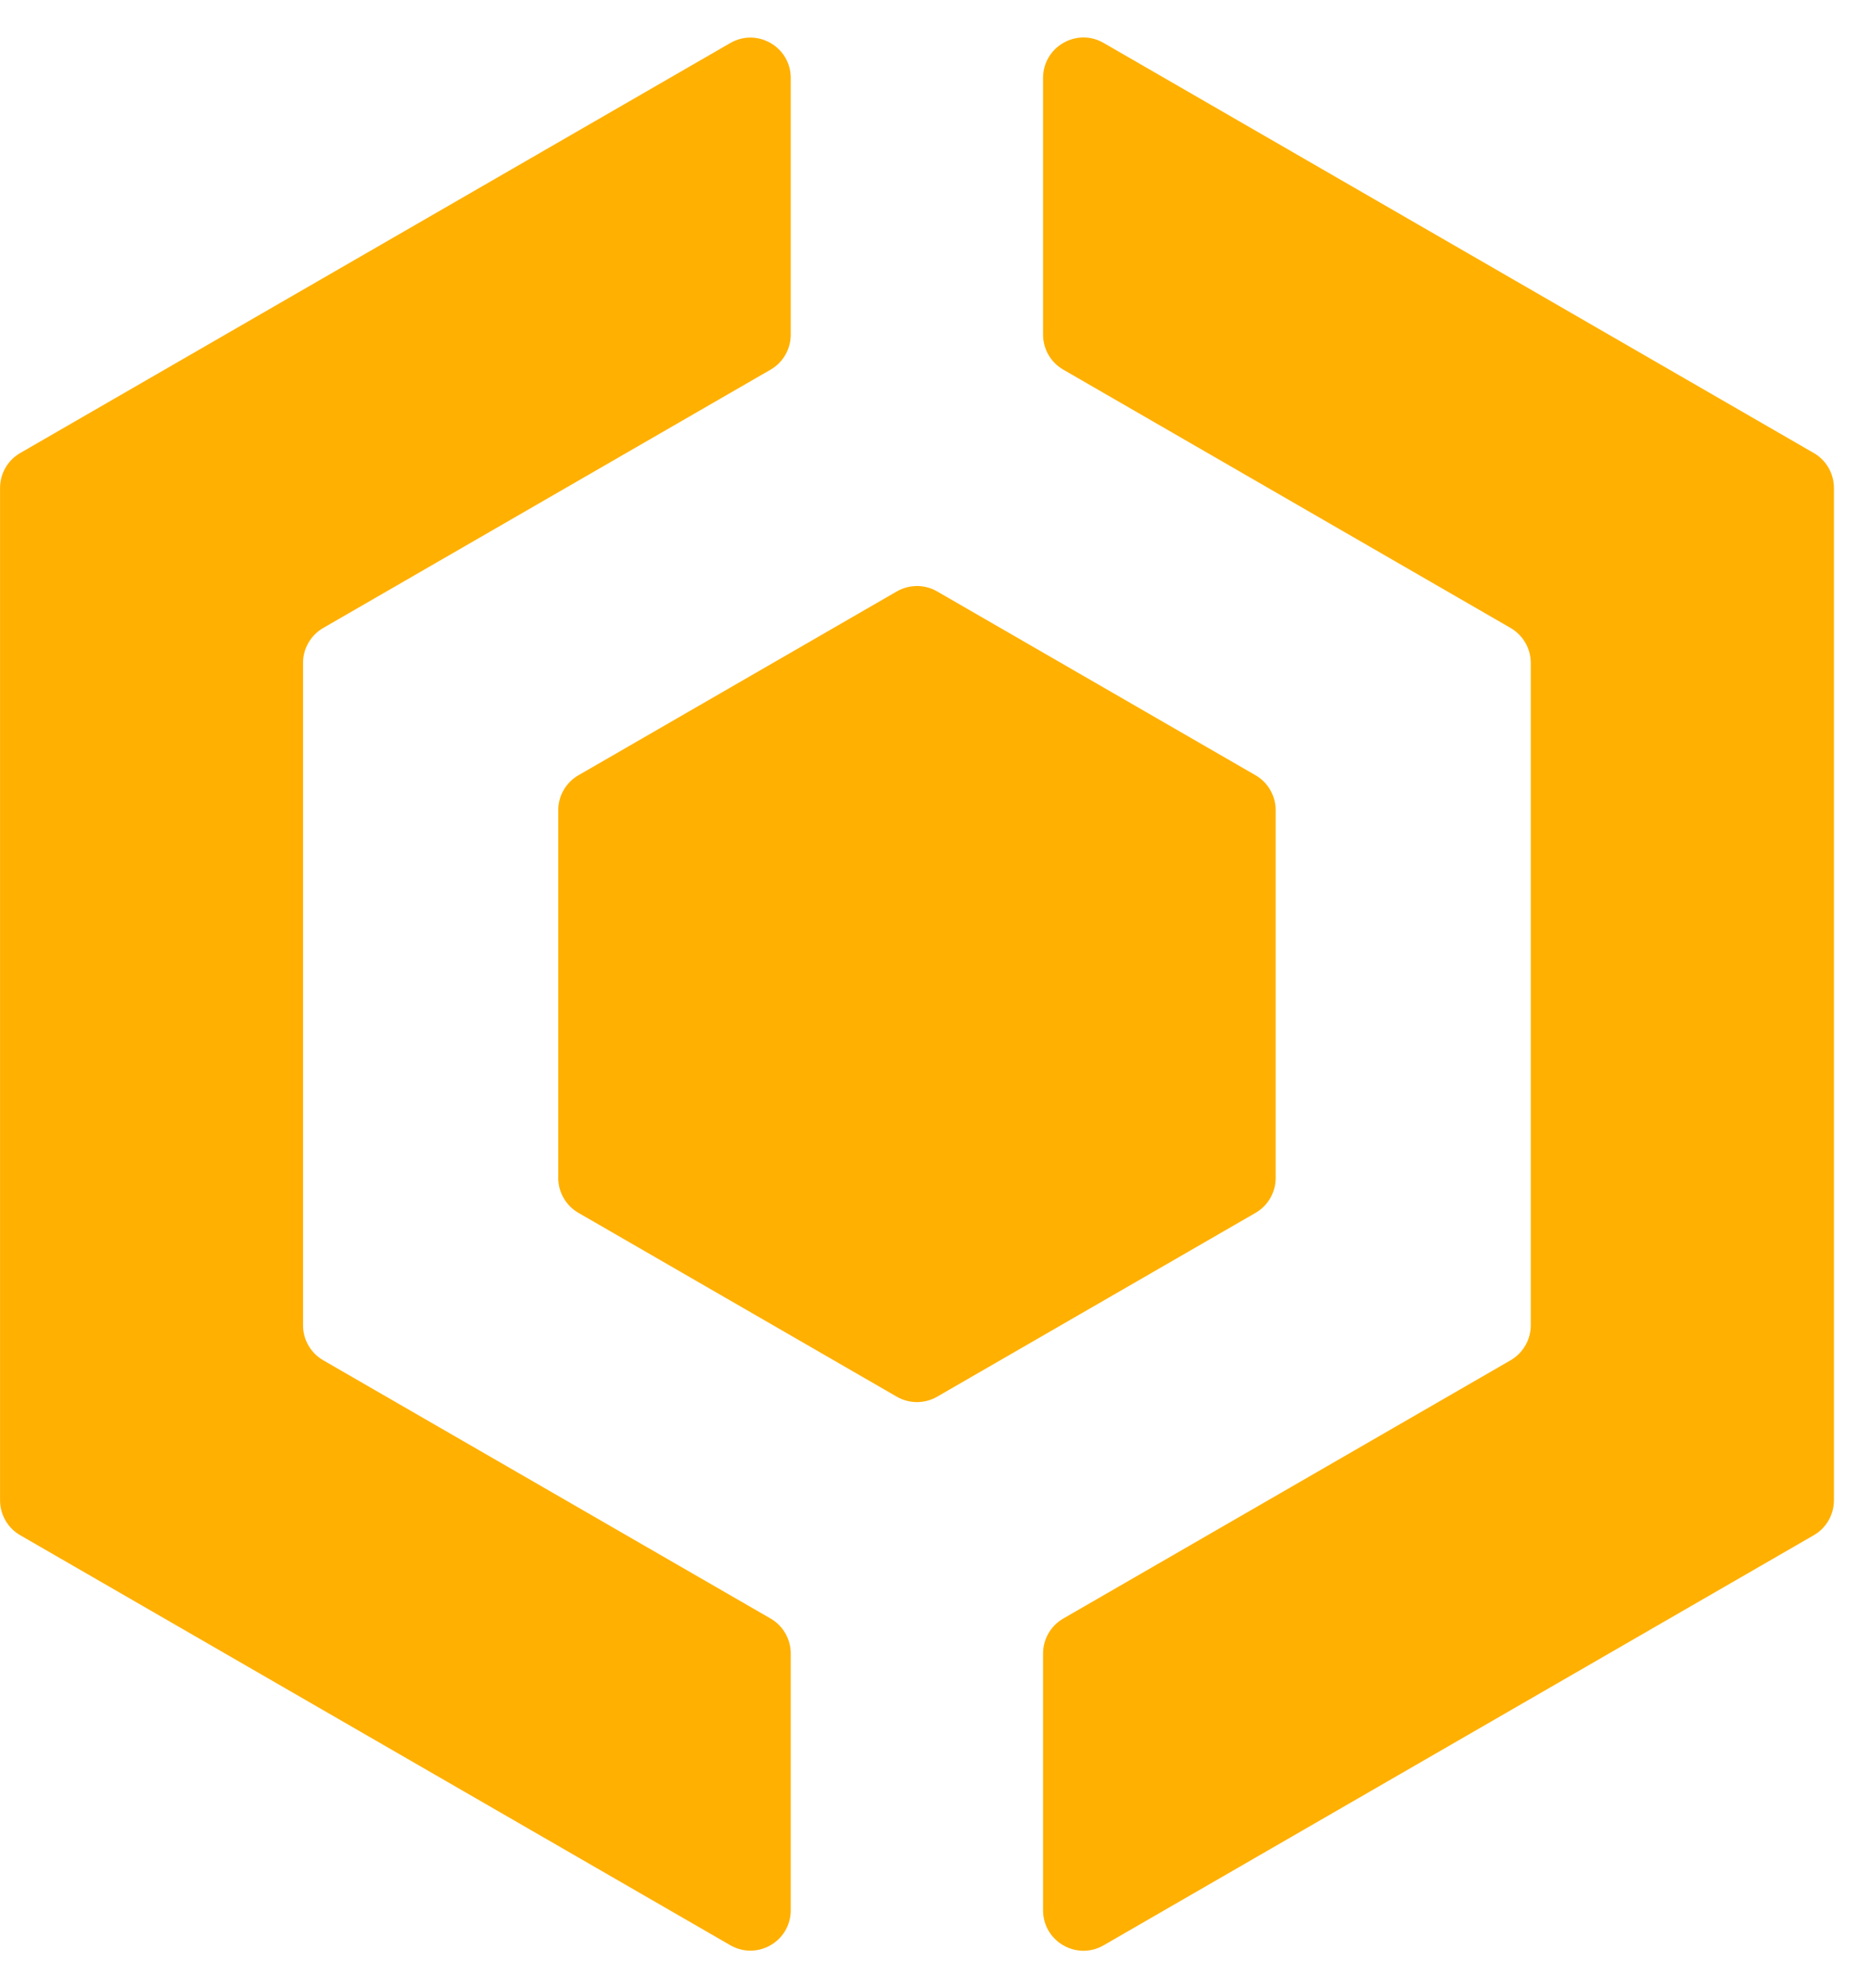 <svg width="32" height="34" viewBox="0 0 32 34" fill="none" xmlns="http://www.w3.org/2000/svg">
<path d="M31.021 7.747C31.235 7.87 31.366 8.098 31.366 8.345V25.656C31.366 25.903 31.235 26.131 31.021 26.254L18.875 33.267C18.415 33.532 17.84 33.2 17.84 32.669V28.276C17.84 28.03 17.971 27.802 18.185 27.679L25.836 23.262C26.049 23.138 26.181 22.911 26.181 22.664V11.337C26.181 11.09 26.049 10.863 25.836 10.739L18.185 6.321C17.971 6.198 17.84 5.97 17.84 5.724V1.332C17.84 0.801 18.415 0.469 18.875 0.734L31.021 7.747ZM13.524 5.724C13.524 5.97 13.393 6.198 13.18 6.321L5.528 10.739C5.314 10.863 5.183 11.09 5.183 11.337V22.664C5.183 22.911 5.314 23.138 5.528 23.262L13.18 27.679C13.393 27.802 13.524 28.03 13.524 28.276V32.667C13.524 33.199 12.95 33.53 12.49 33.265L0.346 26.254C0.132 26.131 0.001 25.903 0.001 25.656V8.345C0.001 8.098 0.132 7.87 0.346 7.747L12.49 0.736C12.95 0.471 13.524 0.802 13.524 1.333V5.724ZM20.829 13.631C21.042 13.754 21.174 13.982 21.174 14.228V19.772C21.174 20.018 21.042 20.246 20.829 20.369L16.028 23.142C15.814 23.265 15.551 23.265 15.338 23.142L10.536 20.369C10.323 20.246 10.191 20.018 10.191 19.772V14.228C10.191 13.982 10.323 13.754 10.536 13.631L15.338 10.858C15.551 10.735 15.814 10.735 16.028 10.858L20.829 13.631Z" fill="#FFB000"/>
<path d="M16.028 23.885C15.815 24.008 15.552 24.008 15.338 23.885L9.893 20.741C9.679 20.618 9.548 20.39 9.548 20.143L9.548 13.855C9.548 13.609 9.679 13.381 9.893 13.258L15.338 10.114C15.552 9.991 15.815 9.991 16.028 10.114L21.474 13.258C21.687 13.381 21.818 13.609 21.818 13.855L21.818 20.143C21.818 20.39 21.687 20.618 21.474 20.741L16.028 23.885Z" fill="#FFB000"/>
</svg>
